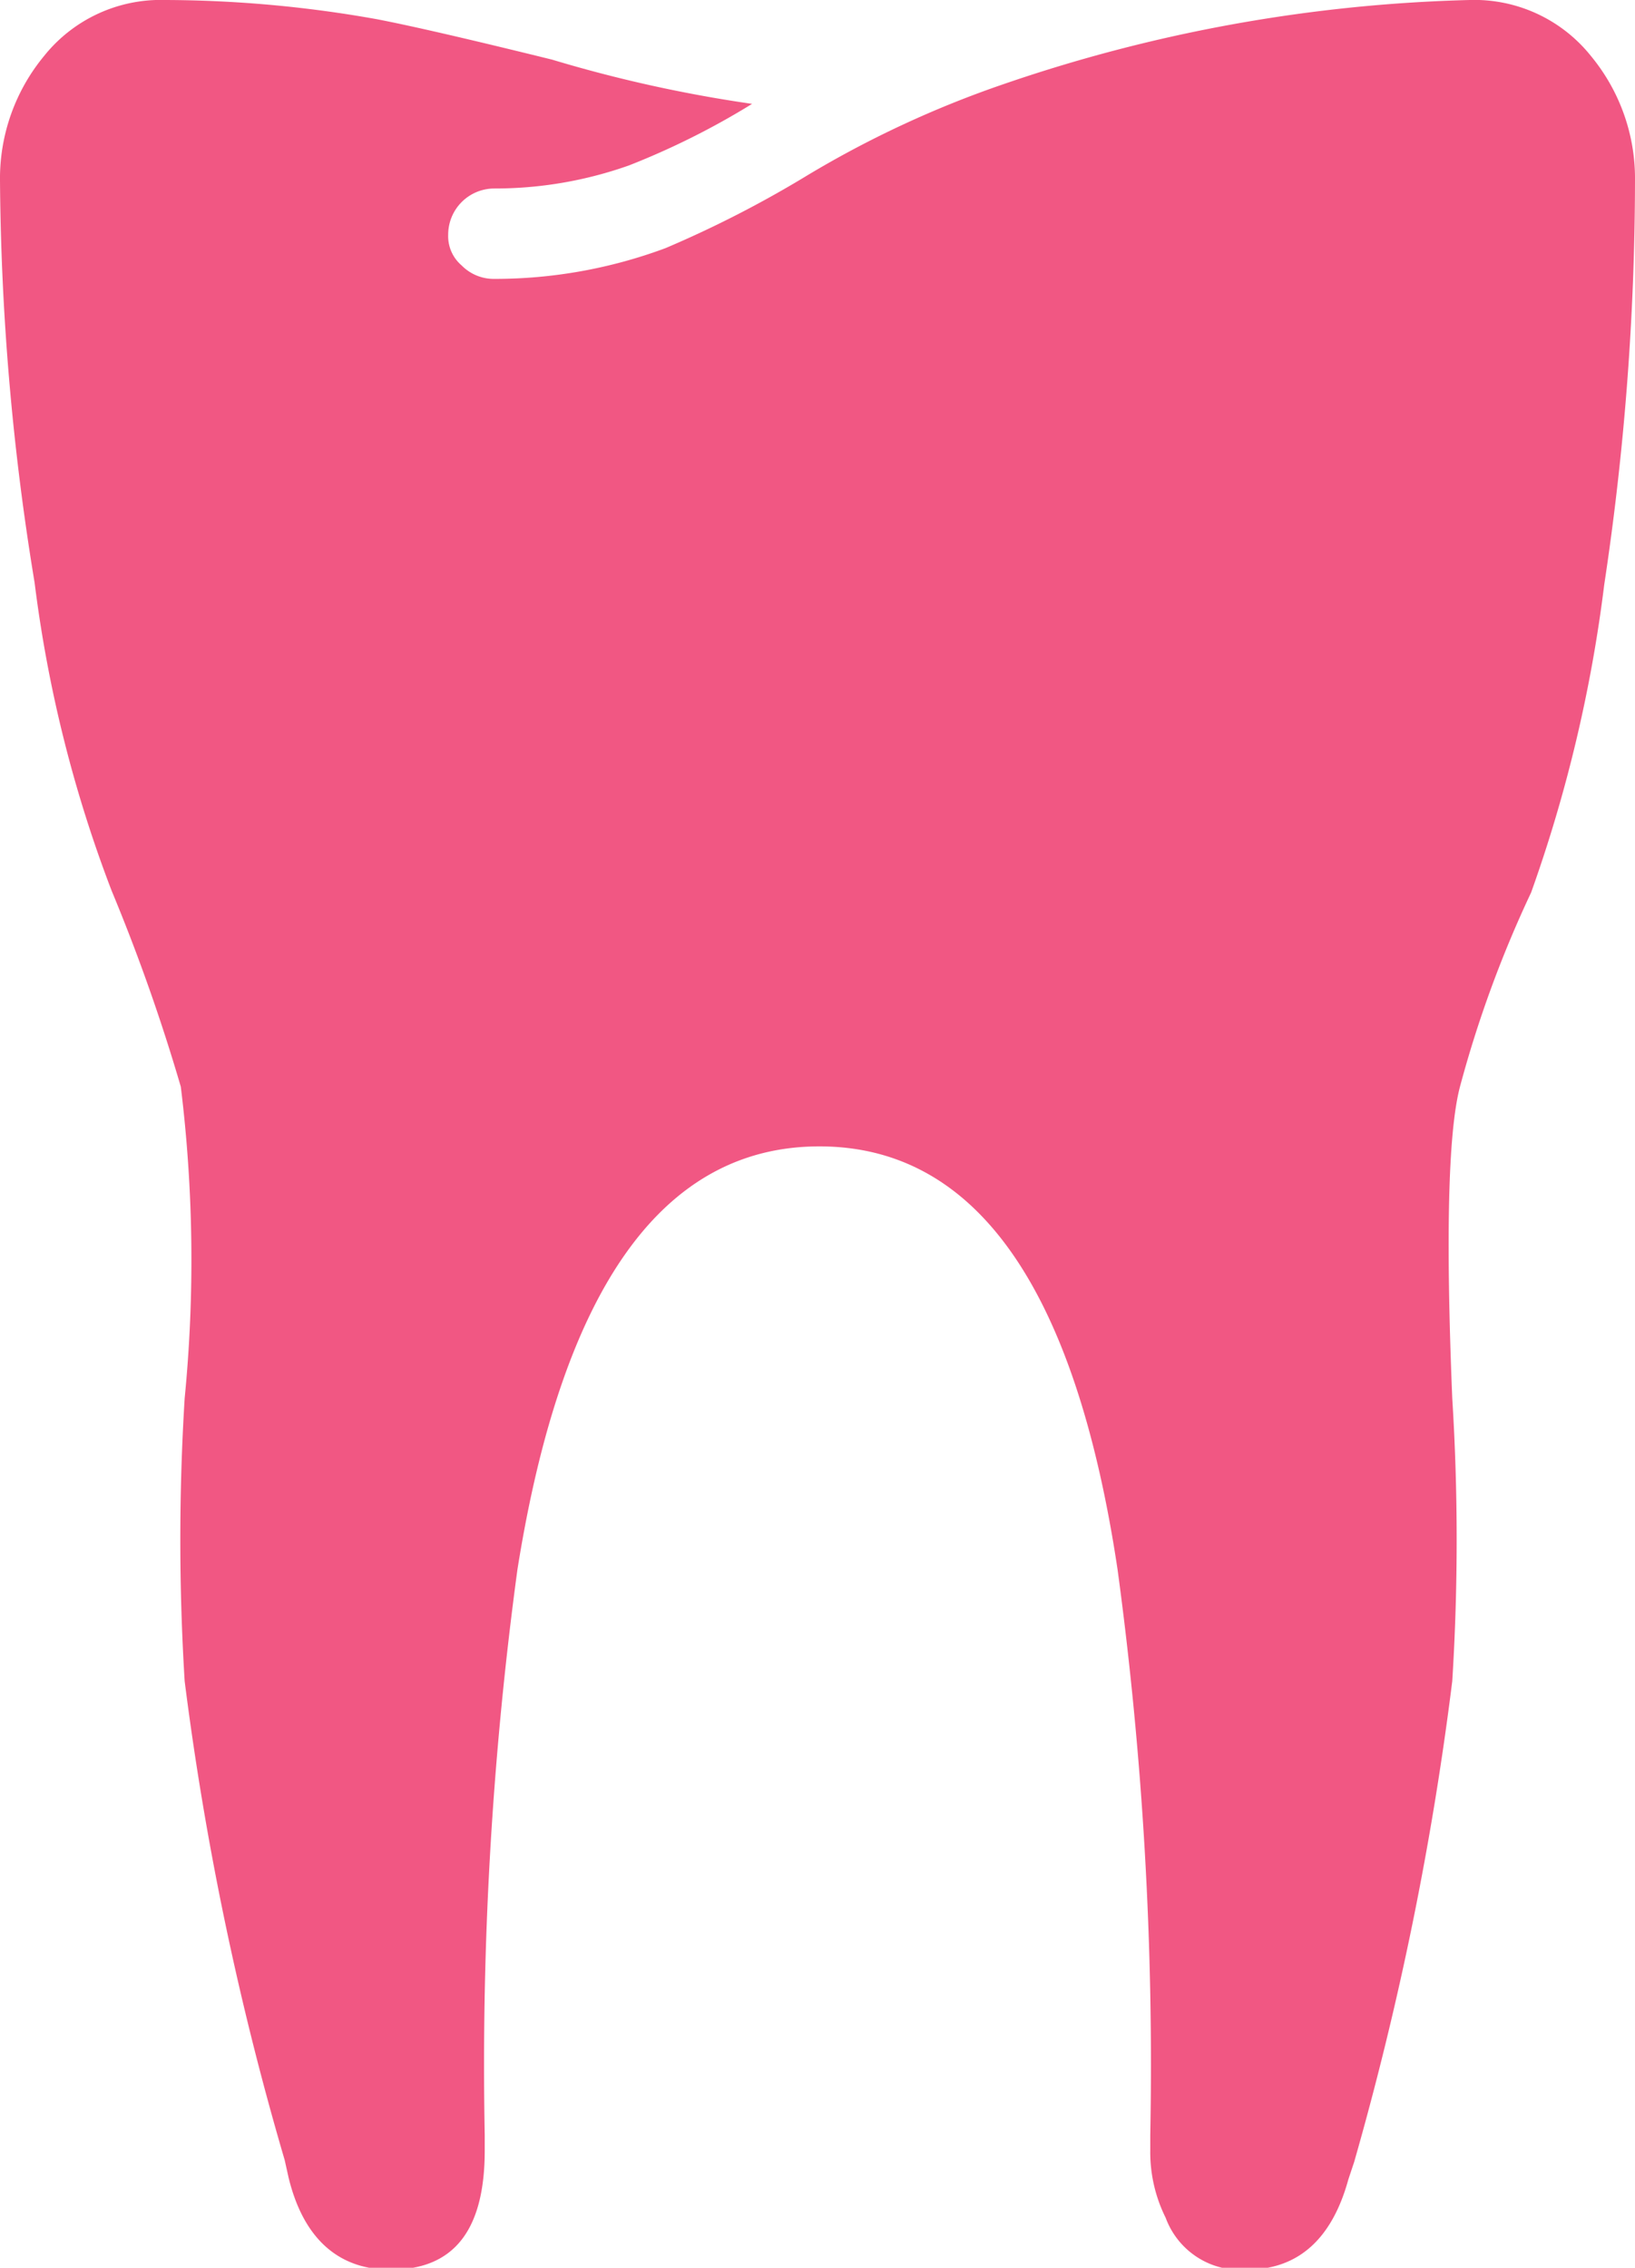 <svg xmlns="http://www.w3.org/2000/svg" width="42.5" height="58.95" viewBox="0 0 42.5 58.95"><defs><style>.cls-1{fill:#f15783;}</style></defs><g id="Ebene_2" data-name="Ebene 2"><g id="Ebene_1-2" data-name="Ebene 1"><g id="Layer15_0_FILL" data-name="Layer15 0 FILL"><path class="cls-1" d="M9.8.5A31.6,31.6,0,0,0,4.3,0,3.88,3.88,0,0,0,1.15,1.45,5,5,0,0,0,0,4.7,66.78,66.78,0,0,0,.9,15.15a34.16,34.16,0,0,0,2,8A49.31,49.31,0,0,1,4.7,28.25a36.94,36.94,0,0,1,.1,8.1,60,60,0,0,0,0,7.35,79.73,79.73,0,0,0,2.6,12.45l.1.45C7.88,58.17,8.78,59,10.15,59c1.63,0,2.45-1,2.45-3.1v-.4a95.83,95.83,0,0,1,.85-14.7Q15.2,29.8,21.3,29.8t7.75,11a95.83,95.83,0,0,1,.85,14.7v.4a3.82,3.82,0,0,0,.4,1.75A2.07,2.07,0,0,0,32.4,59c1.33,0,2.22-.78,2.65-2.35l.15-.45A82.58,82.58,0,0,0,37.75,43.7a59.14,59.14,0,0,0,0-7.35q-.26-6.35.2-8.1a30,30,0,0,1,1.85-5.05,37.39,37.39,0,0,0,1.9-8A70.8,70.8,0,0,0,42.5,4.7a5,5,0,0,0-1.15-3.25A3.88,3.88,0,0,0,38.2,0,40.29,40.29,0,0,0,26.05,2.2,26.72,26.72,0,0,0,21,4.55a28.68,28.68,0,0,1-3.7,1.9,12.74,12.74,0,0,1-4.45.8A1.17,1.17,0,0,1,12,6.9a1,1,0,0,1-.35-.8,1.2,1.2,0,0,1,1.2-1.2,10.43,10.43,0,0,0,3.5-.6,20,20,0,0,0,3.2-1.6,35.64,35.64,0,0,1-5.2-1.15Q11.15.76,9.8.5Z"/></g></g></g></svg>